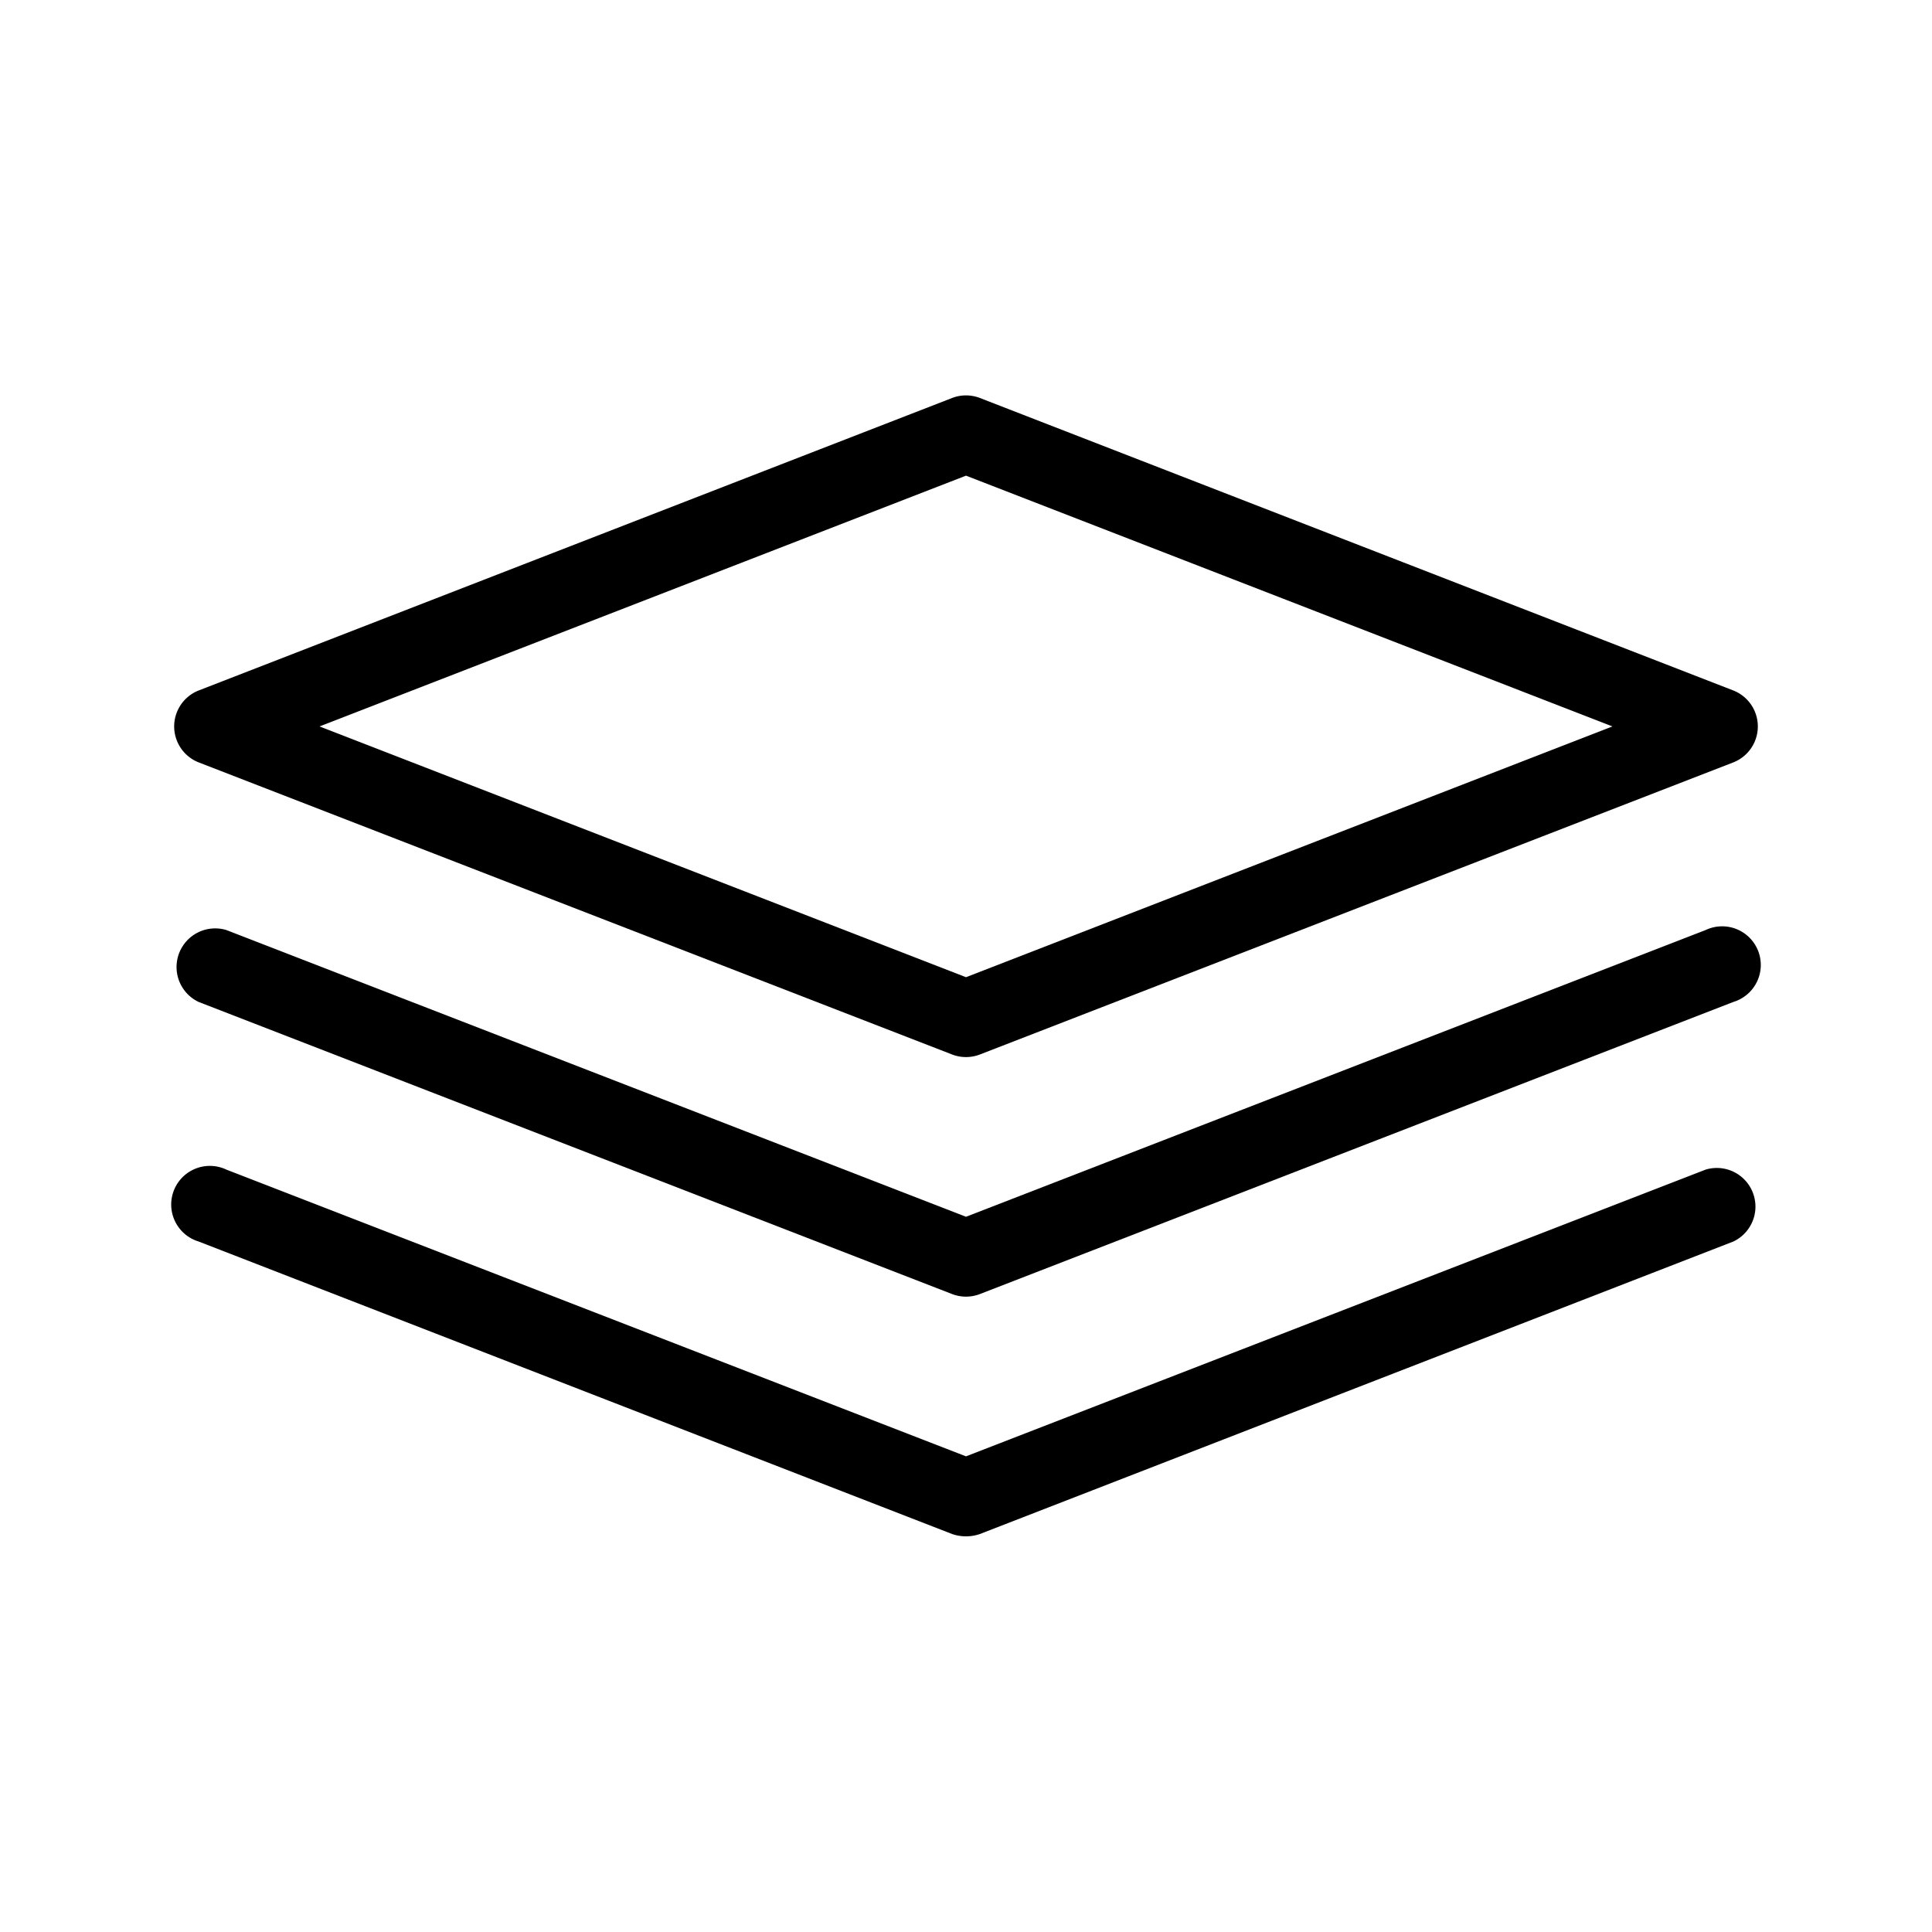 <svg id="b9f5ef36-faed-4f2c-a87f-26a0288c17e1" data-name="Calque 1" xmlns="http://www.w3.org/2000/svg" viewBox="0 0 50 50"><path d="M5.14,19.73l19.5,7.56a1,1,0,0,0,.72,0l19.5-7.56a1,1,0,0,0,0-1.86L25.36,10.3a1,1,0,0,0-.72,0L5.14,17.87a1,1,0,0,0,0,1.86ZM25,12.31,41.73,18.8,25,25.29,8.27,18.8Z"/><path d="M44.14,24.07,25,31.49,5.86,24.07a1,1,0,0,0-.72,1.86l19.5,7.56a1,1,0,0,0,.72,0l19.5-7.56a1,1,0,1,0-.72-1.86Z"/><path d="M44.14,30.27,25,37.69,5.86,30.27a1,1,0,1,0-.72,1.86l19.5,7.57a1.11,1.11,0,0,0,.72,0l19.5-7.57a1,1,0,0,0-.72-1.86Z"/></svg>